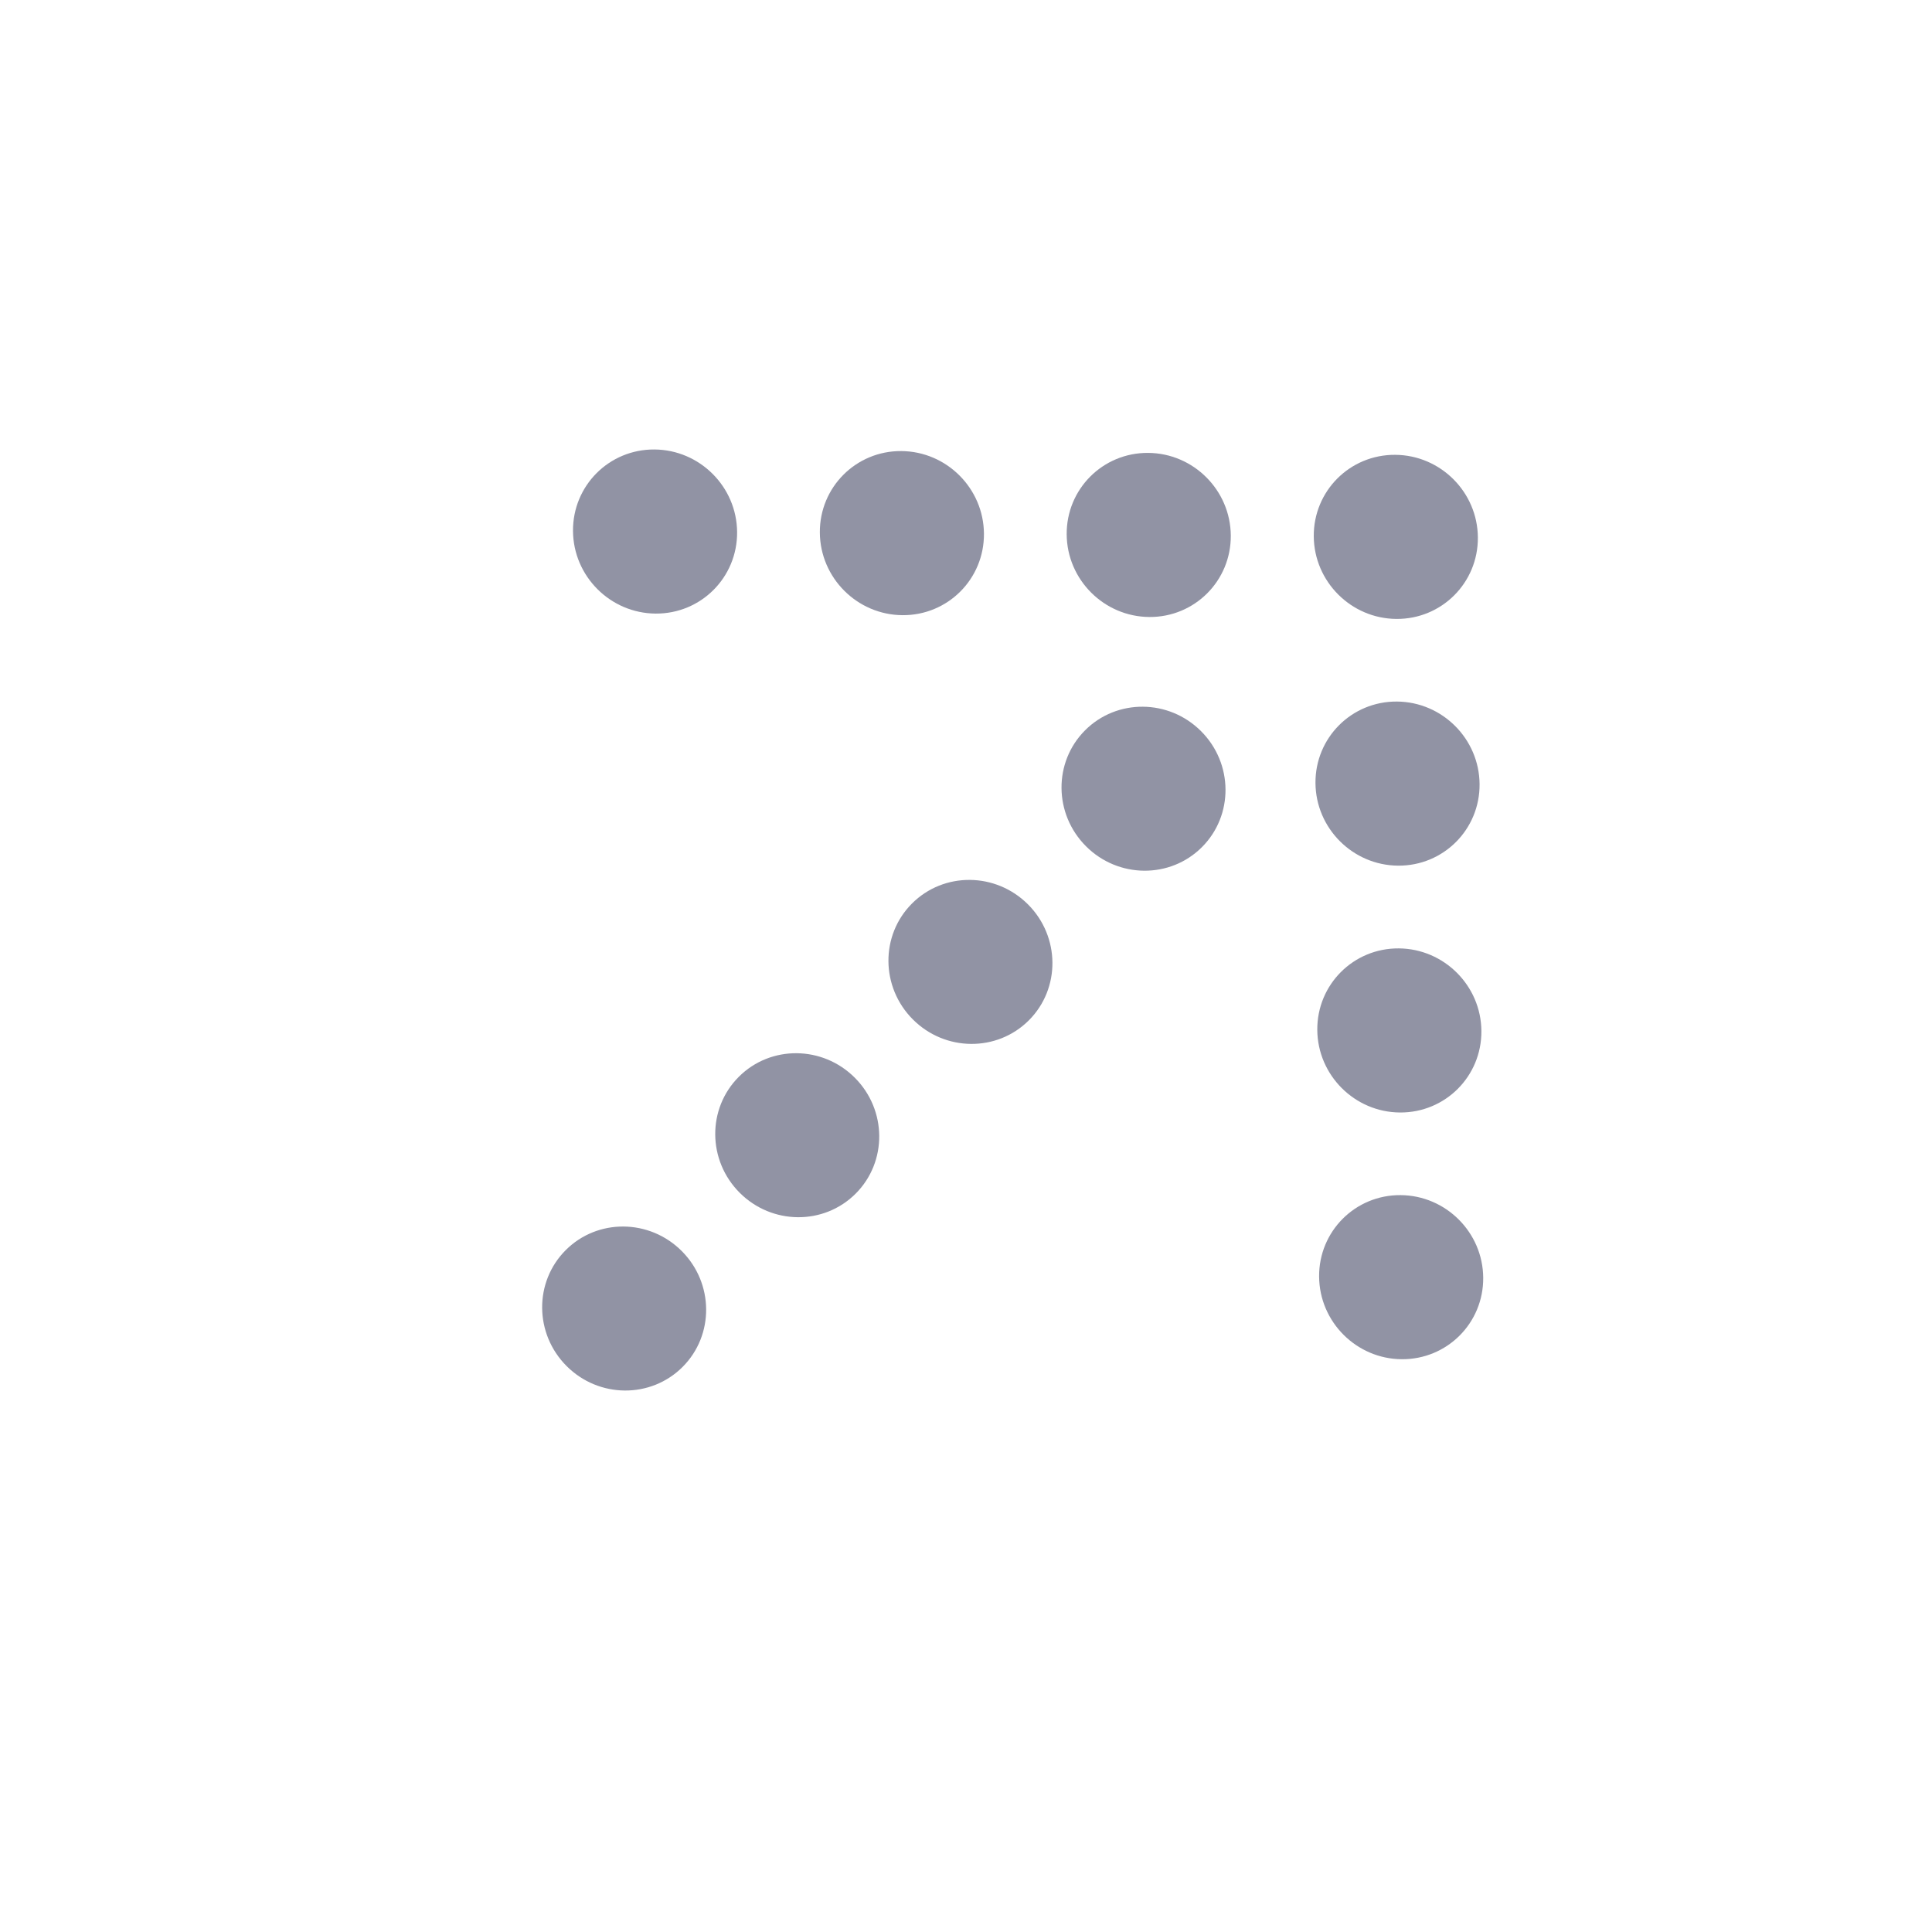 <svg width="17" height="17" viewBox="0 0 17 17" fill="none" xmlns="http://www.w3.org/2000/svg">
<ellipse cx="5.492" cy="11.514" rx="0.727" ry="0.716" transform="rotate(45 5.492 11.514)" fill="#9193A4"/>
<ellipse cx="8.539" cy="8.464" rx="0.727" ry="0.716" transform="rotate(45 8.539 8.464)" fill="#9193A4"/>
<ellipse cx="10.062" cy="6.94" rx="0.727" ry="0.716" transform="rotate(45 10.062 6.94)" fill="#9193A4"/>
<ellipse cx="7.015" cy="9.989" rx="0.727" ry="0.716" transform="rotate(45 7.015 9.989)" fill="#9193A4"/>
<ellipse cx="0.722" cy="0.722" rx="0.722" ry="0.722" transform="matrix(1 0.007 0.007 1 11.555 3.997)" fill="#9193A4"/>
<ellipse cx="0.722" cy="0.722" rx="0.722" ry="0.722" transform="matrix(-0.007 -1 1 0.007 9.391 5.424)" fill="#9193A4"/>
<ellipse cx="0.722" cy="0.722" rx="0.722" ry="0.722" transform="matrix(-0.007 -1 1 0.007 7.219 5.408)" fill="#9193A4"/>
<ellipse cx="0.722" cy="0.722" rx="0.722" ry="0.722" transform="matrix(-0.007 -1 1 0.007 5.047 5.394)" fill="#9193A4"/>
<ellipse cx="0.722" cy="0.722" rx="0.722" ry="0.722" transform="matrix(1 0.007 0.007 1 11.586 8.34)" fill="#9193A4"/>
<ellipse cx="0.722" cy="0.722" rx="0.722" ry="0.722" transform="matrix(1 0.007 0.007 1 11.57 6.168)" fill="#9193A4"/>
<ellipse cx="0.722" cy="0.722" rx="0.722" ry="0.722" transform="matrix(1 0.007 0.007 1 11.602 10.511)" fill="#9193A4"/>
</svg>
